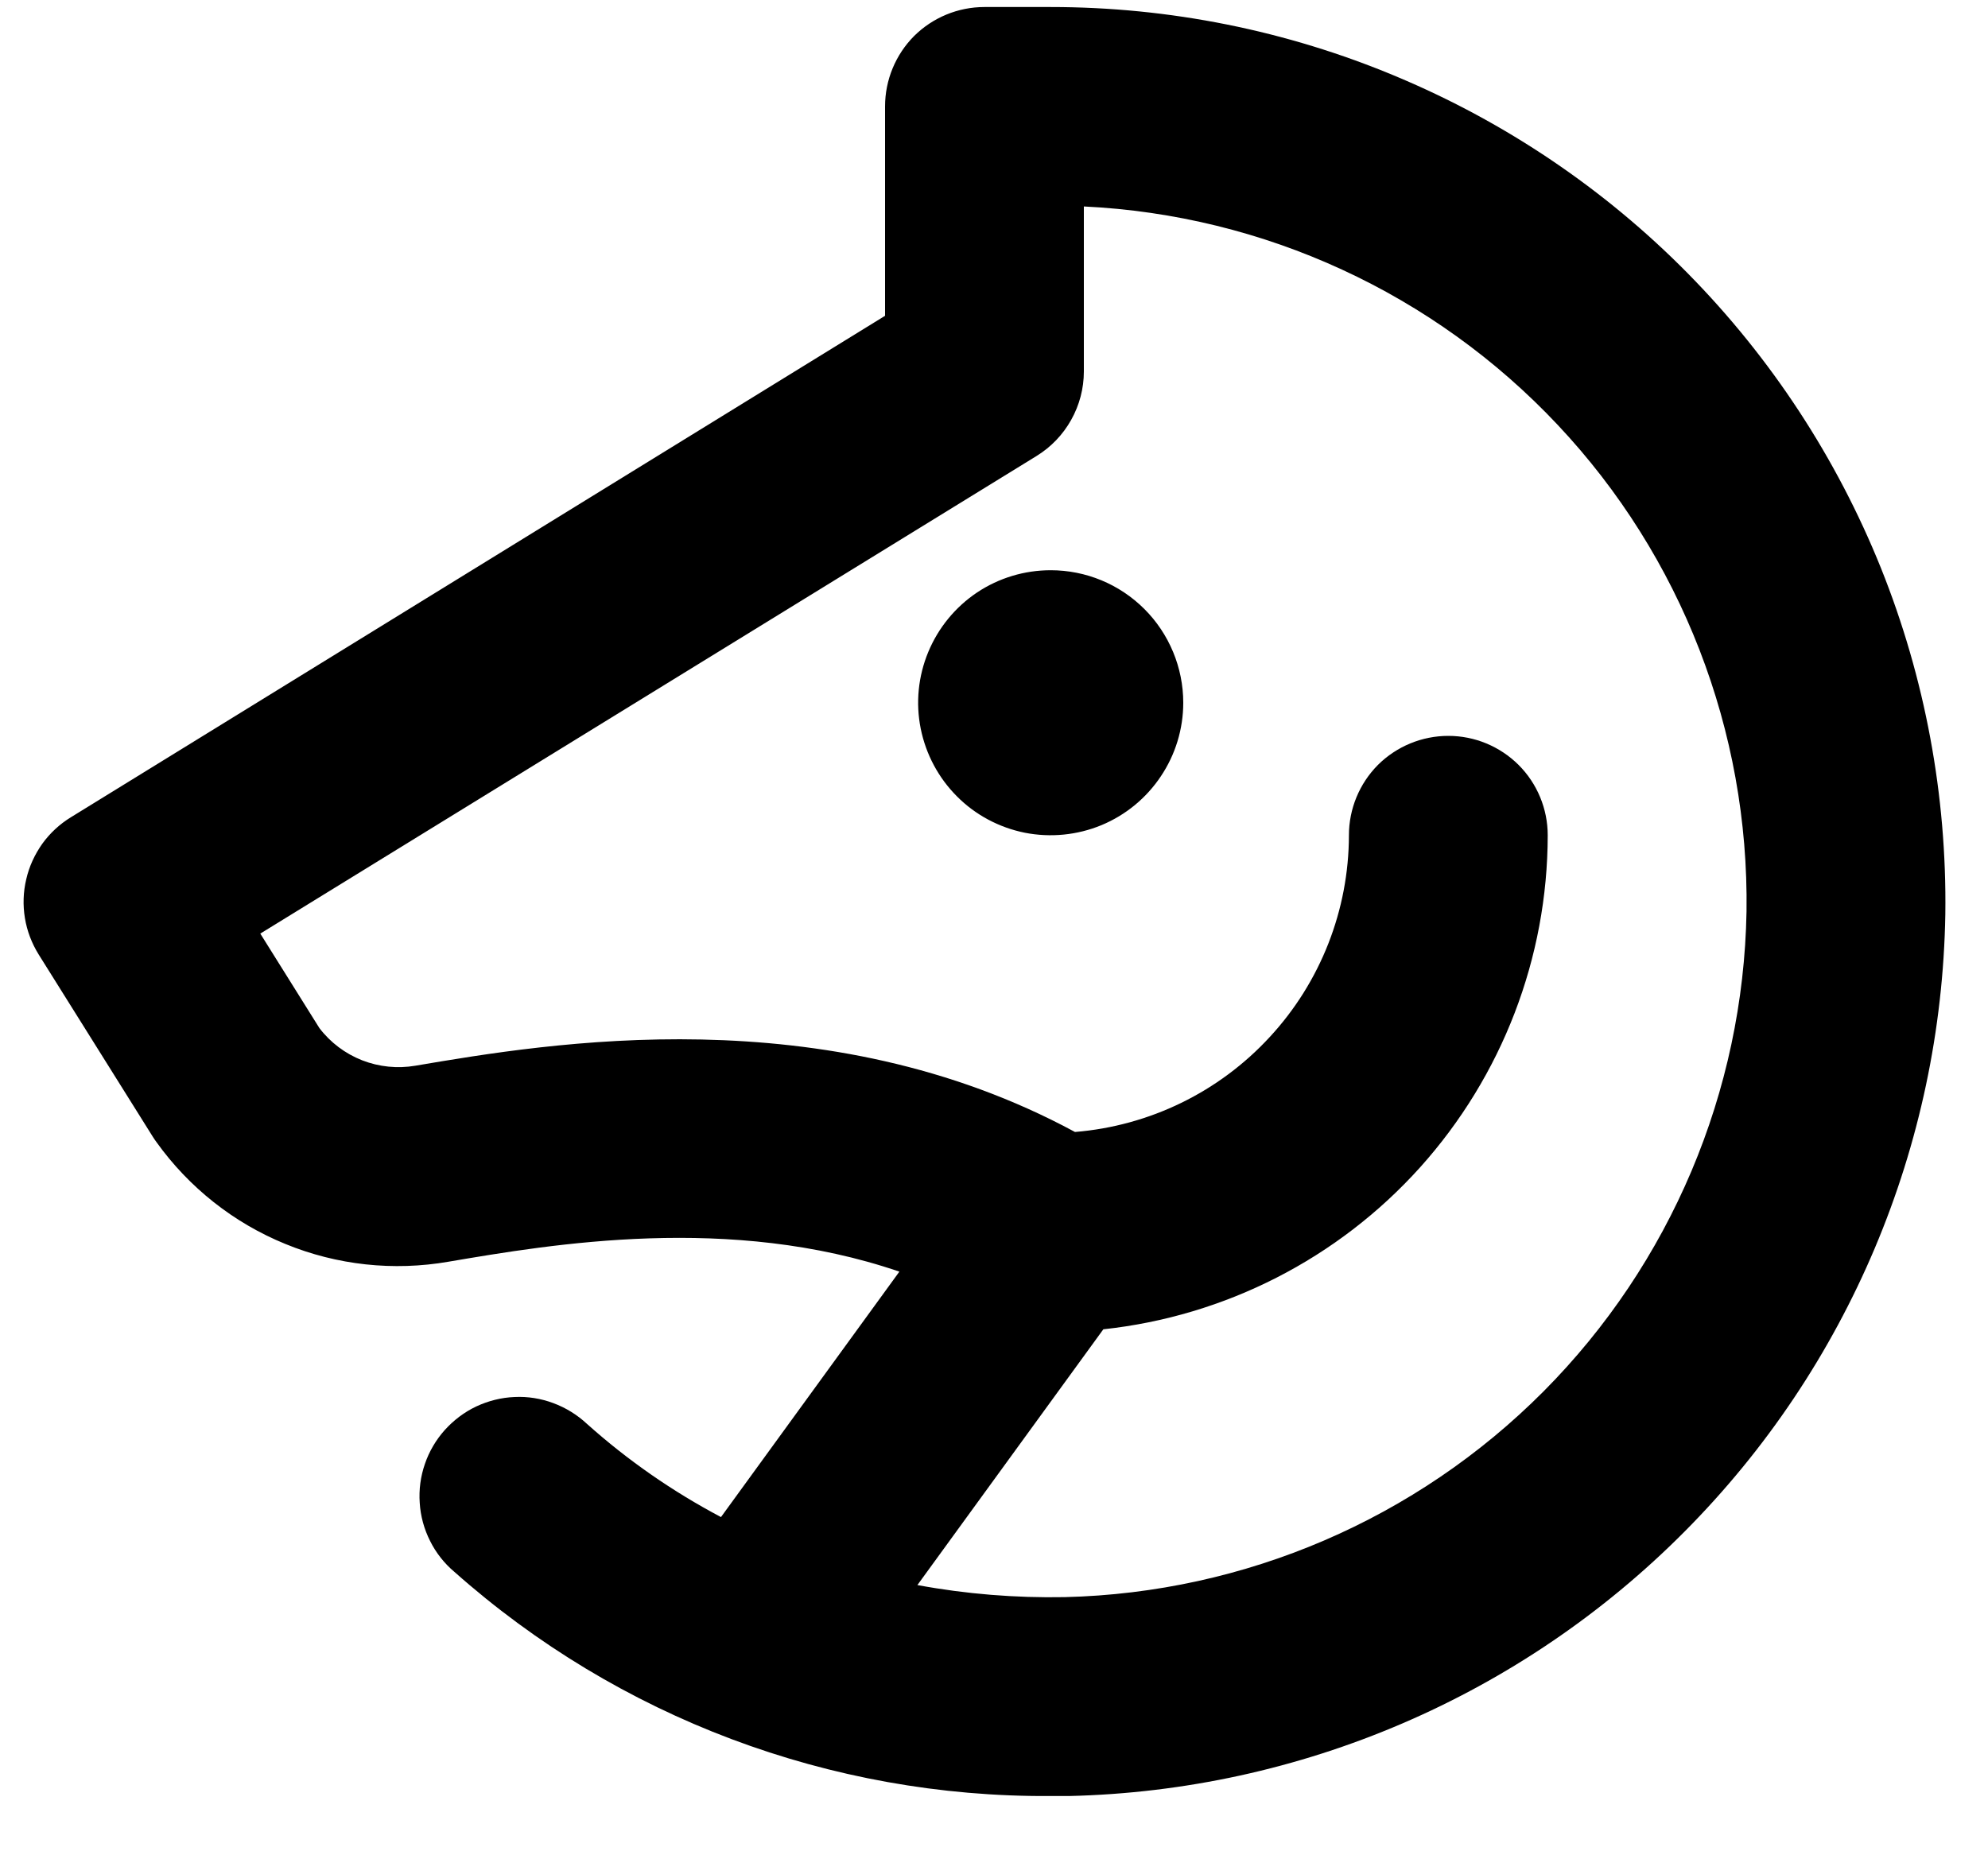 <svg width="15" height="14" viewBox="0 0 15 14" fill="none" xmlns="http://www.w3.org/2000/svg">
<path d="M8.928 5.303C8.928 5.501 8.869 5.694 8.759 5.858C8.649 6.023 8.493 6.151 8.31 6.227C8.128 6.302 7.927 6.322 7.733 6.284C7.539 6.245 7.36 6.15 7.221 6.01C7.081 5.87 6.986 5.692 6.947 5.498C6.908 5.304 6.928 5.103 7.004 4.92C7.08 4.737 7.208 4.581 7.372 4.471C7.537 4.361 7.73 4.303 7.928 4.303C8.193 4.303 8.447 4.408 8.635 4.596C8.822 4.783 8.928 5.038 8.928 5.303ZM14.678 6.898C14.649 8.647 13.944 10.317 12.711 11.557C11.478 12.798 9.813 13.513 8.064 13.553H7.923C6.267 13.563 4.666 12.961 3.428 11.861C3.352 11.797 3.289 11.717 3.245 11.628C3.2 11.539 3.173 11.441 3.167 11.341C3.16 11.242 3.173 11.142 3.206 11.047C3.238 10.953 3.289 10.866 3.356 10.791C3.423 10.717 3.503 10.656 3.594 10.613C3.684 10.571 3.782 10.546 3.882 10.542C3.982 10.537 4.081 10.553 4.175 10.588C4.269 10.623 4.355 10.676 4.428 10.744C4.735 11.019 5.075 11.255 5.44 11.448L6.786 9.596C5.511 9.159 4.167 9.388 3.384 9.521C2.969 9.593 2.542 9.547 2.153 9.387C1.763 9.228 1.426 8.961 1.181 8.619C1.171 8.606 1.162 8.592 1.153 8.578L0.292 7.203C0.24 7.119 0.204 7.026 0.188 6.928C0.172 6.831 0.175 6.731 0.198 6.635C0.22 6.538 0.262 6.448 0.319 6.367C0.377 6.287 0.45 6.219 0.535 6.167L6.678 2.383V0.803C6.678 0.604 6.757 0.413 6.897 0.272C7.038 0.132 7.229 0.053 7.428 0.053H7.928C8.822 0.053 9.708 0.23 10.533 0.576C11.358 0.921 12.107 1.426 12.735 2.063C13.363 2.7 13.858 3.456 14.192 4.286C14.525 5.116 14.69 6.004 14.678 6.898ZM13.178 6.878C13.197 5.516 12.687 4.199 11.754 3.207C10.821 2.214 9.538 1.623 8.178 1.558V2.803C8.178 2.931 8.145 3.057 8.082 3.169C8.02 3.28 7.93 3.374 7.821 3.441L1.964 7.045L2.41 7.758C2.493 7.867 2.605 7.951 2.732 8.001C2.86 8.051 2.999 8.065 3.134 8.042C4.148 7.87 6.221 7.52 8.111 8.542C8.674 8.496 9.199 8.24 9.581 7.825C9.964 7.411 10.177 6.867 10.178 6.303C10.178 6.104 10.257 5.913 10.397 5.772C10.538 5.632 10.729 5.553 10.928 5.553C11.127 5.553 11.317 5.632 11.458 5.772C11.599 5.913 11.678 6.104 11.678 6.303C11.677 7.228 11.334 8.12 10.715 8.809C10.096 9.497 9.245 9.932 8.325 10.031L6.922 11.961C7.289 12.029 7.662 12.059 8.035 12.052C9.394 12.019 10.688 11.463 11.647 10.499C12.605 9.535 13.154 8.237 13.178 6.878Z" fill="black"/>
</svg>
